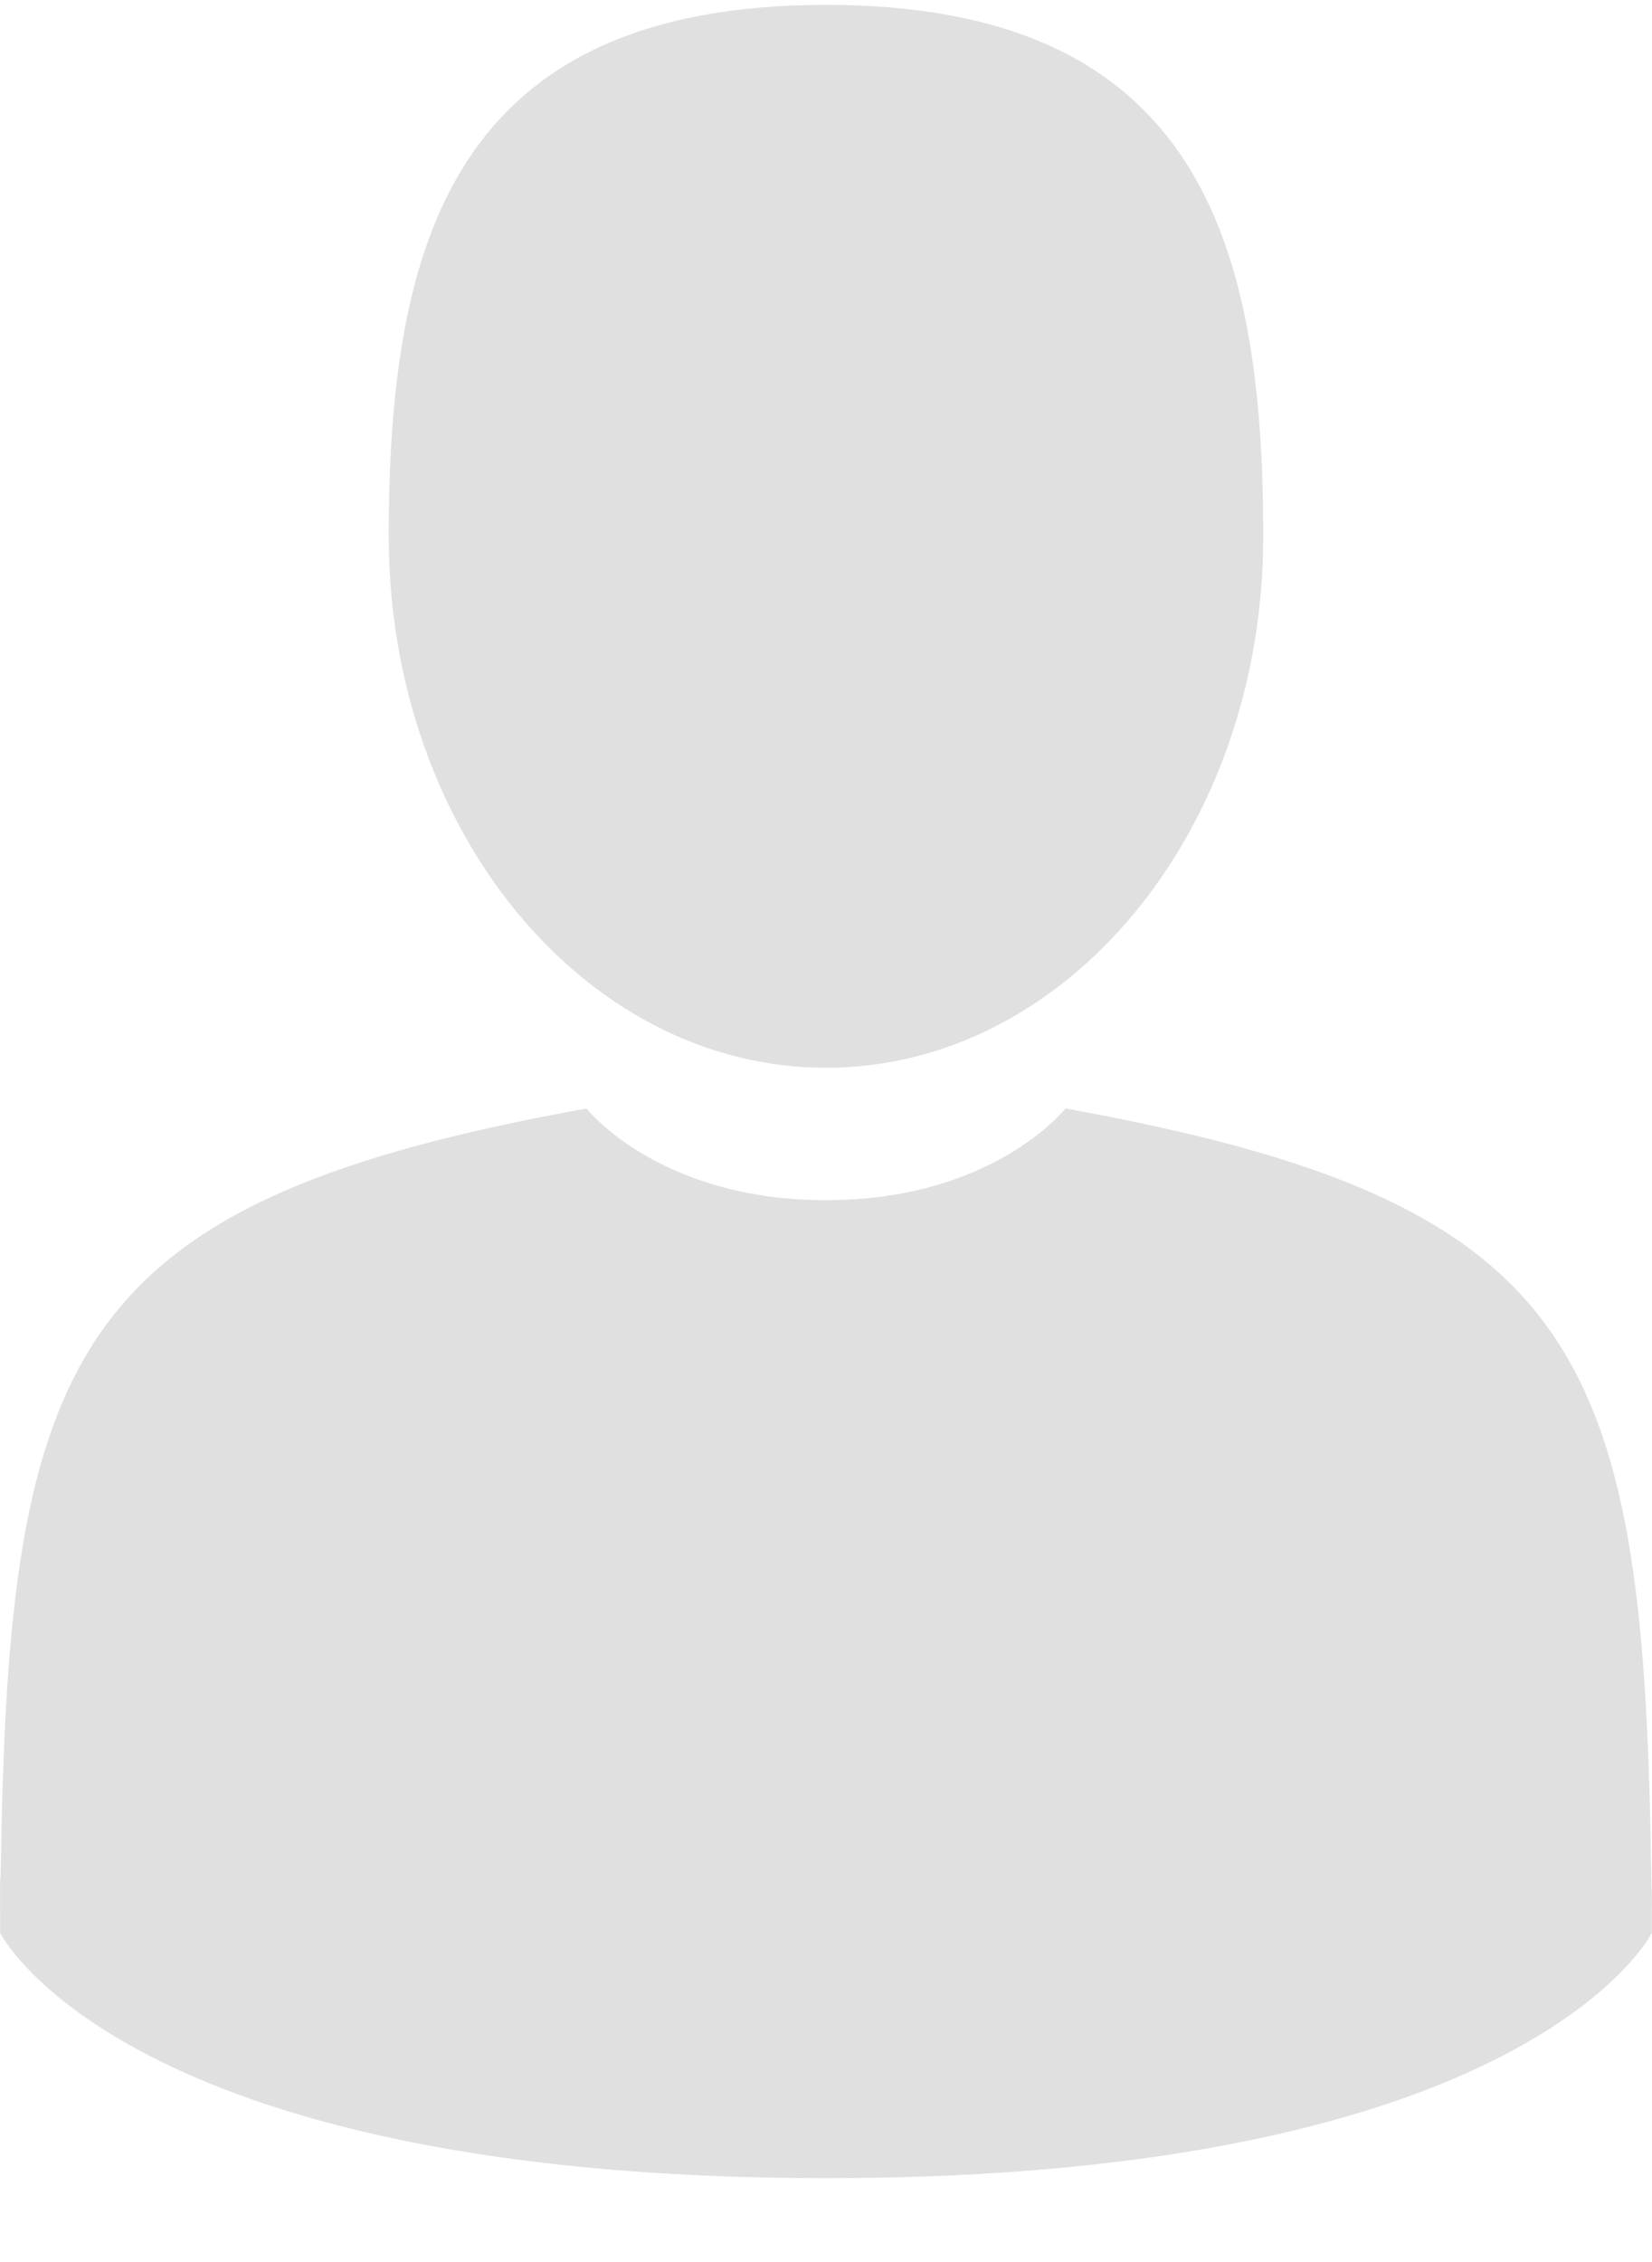 <?xml version="1.0" encoding="UTF-8"?> <svg xmlns="http://www.w3.org/2000/svg" width="19" height="26" viewBox="0 0 19 26" fill="none"> <path d="M9.5 12.273C12.277 12.273 14.529 9.538 14.529 6.164C14.529 2.791 13.79 0.056 9.5 0.056C5.21 0.056 4.471 2.791 4.471 6.164C4.471 9.538 6.722 12.273 9.5 12.273Z" fill="#E0E0E0"></path> <path d="M0.001 21.6C0 21.394 -0.001 21.542 0.001 21.6V21.6Z" fill="#E0E0E0"></path> <path d="M18.999 21.76C19.002 21.704 19 21.369 18.999 21.76V21.76Z" fill="#E0E0E0"></path> <path d="M18.988 21.353C18.895 15.476 18.127 13.801 12.254 12.741C12.254 12.741 11.427 13.795 9.5 13.795C7.573 13.795 6.746 12.741 6.746 12.741C0.937 13.79 0.122 15.439 0.015 21.162C0.007 21.629 0.003 21.654 0.001 21.599C0.001 21.701 0.002 21.889 0.002 22.217C0.002 22.217 1.4 25.036 9.5 25.036C17.6 25.036 18.998 22.217 18.998 22.217C18.998 22.006 18.998 21.86 18.999 21.76C18.997 21.794 18.994 21.729 18.988 21.353Z" fill="#E0E0E0"></path> </svg> 
